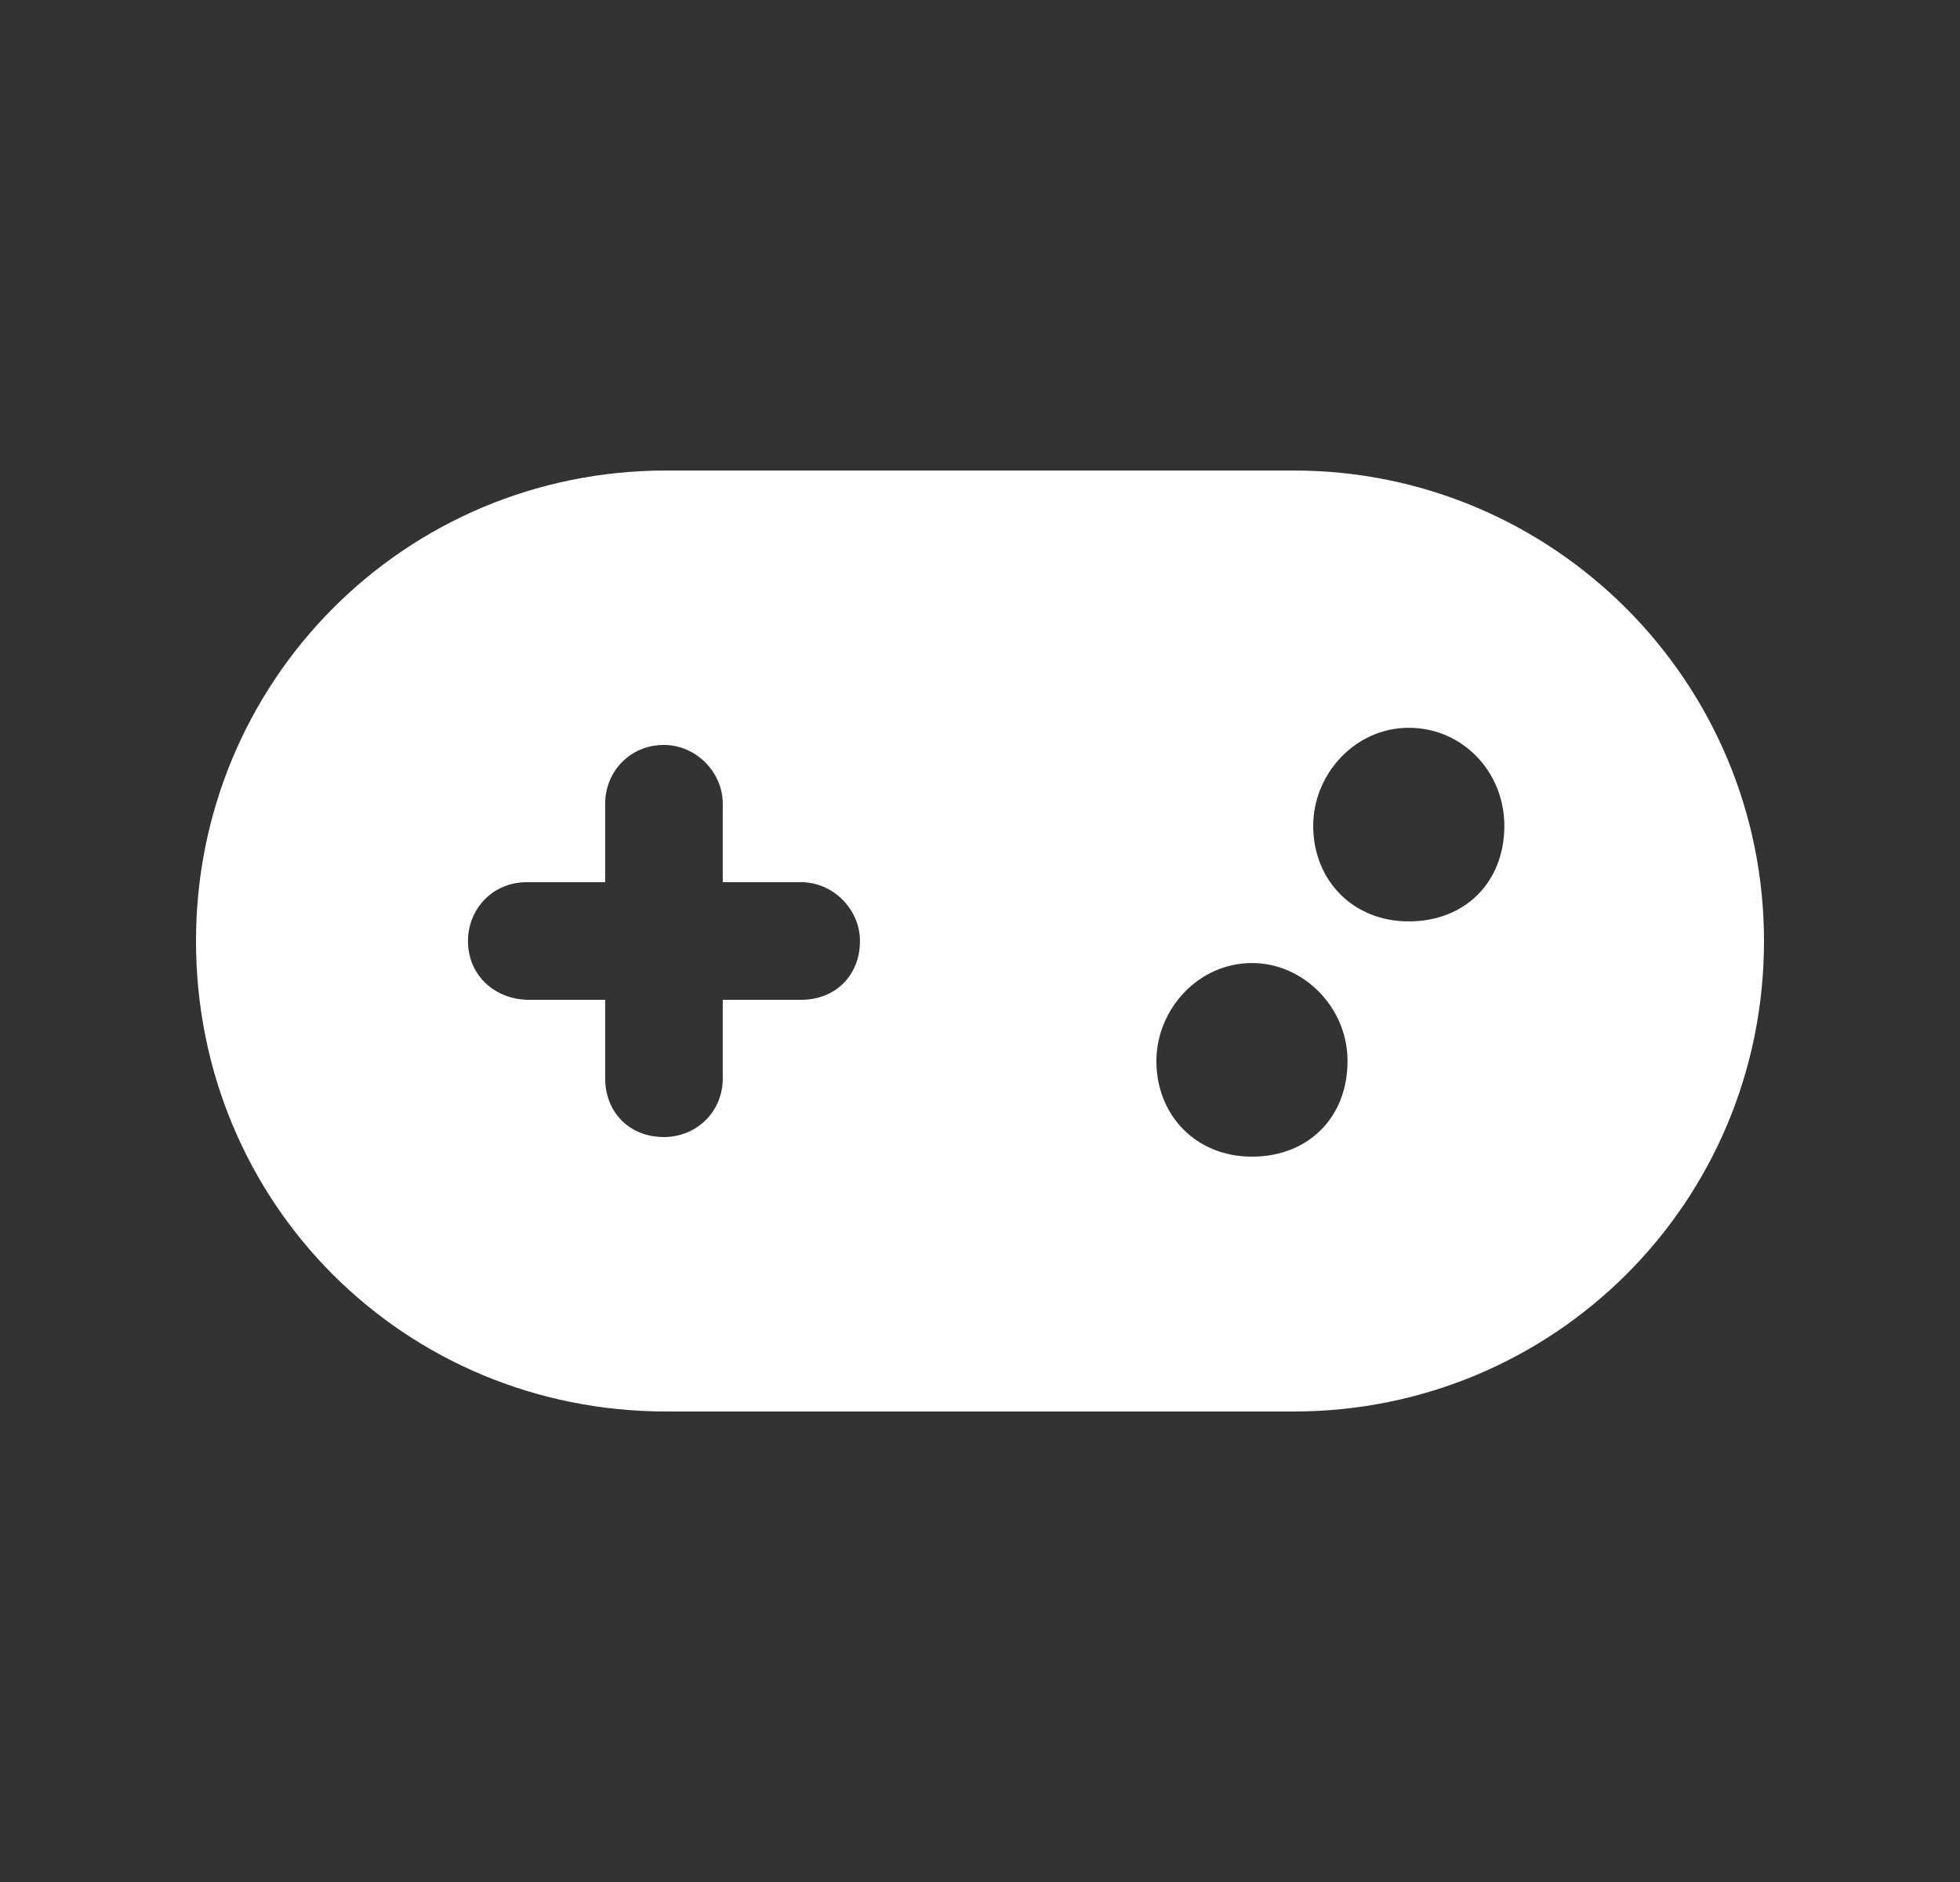<?xml version="1.0" encoding="UTF-8"?> <svg xmlns="http://www.w3.org/2000/svg" width="25" height="24" viewBox="0 0 25 24" fill="none"><rect x="0" y="0" width="25" height="24" fill="#333333" stroke="none"/><path d="M16.5 6H8.5C5.156 6 2.5 8.688 2.5 12C2.5 15.344 5.156 18 8.5 18H16.5C19.812 18 22.5 15.344 22.5 12C22.5 8.688 19.812 6 16.5 6ZM10.219 12.75H9.219V13.75C9.219 14.188 8.875 14.5 8.469 14.5C8.031 14.5 7.719 14.188 7.719 13.75V12.75H6.75C6.312 12.75 5.969 12.438 5.969 12C5.969 11.594 6.281 11.25 6.719 11.25H7.719V10.25C7.719 9.844 8.031 9.5 8.469 9.5C8.875 9.5 9.219 9.844 9.219 10.25V11.25H10.219C10.625 11.25 10.969 11.594 10.969 12C10.969 12.438 10.656 12.75 10.219 12.75ZM15.969 14.75C15.25 14.75 14.75 14.219 14.75 13.531C14.75 12.875 15.281 12.281 15.969 12.281C16.625 12.281 17.188 12.844 17.188 13.531C17.188 14.25 16.688 14.75 15.969 14.75ZM17.969 11.75C17.25 11.75 16.75 11.219 16.75 10.531C16.75 9.875 17.281 9.281 17.969 9.281C18.656 9.281 19.188 9.844 19.188 10.531C19.188 11.25 18.688 11.75 17.969 11.75Z" fill="white"></path></svg> 